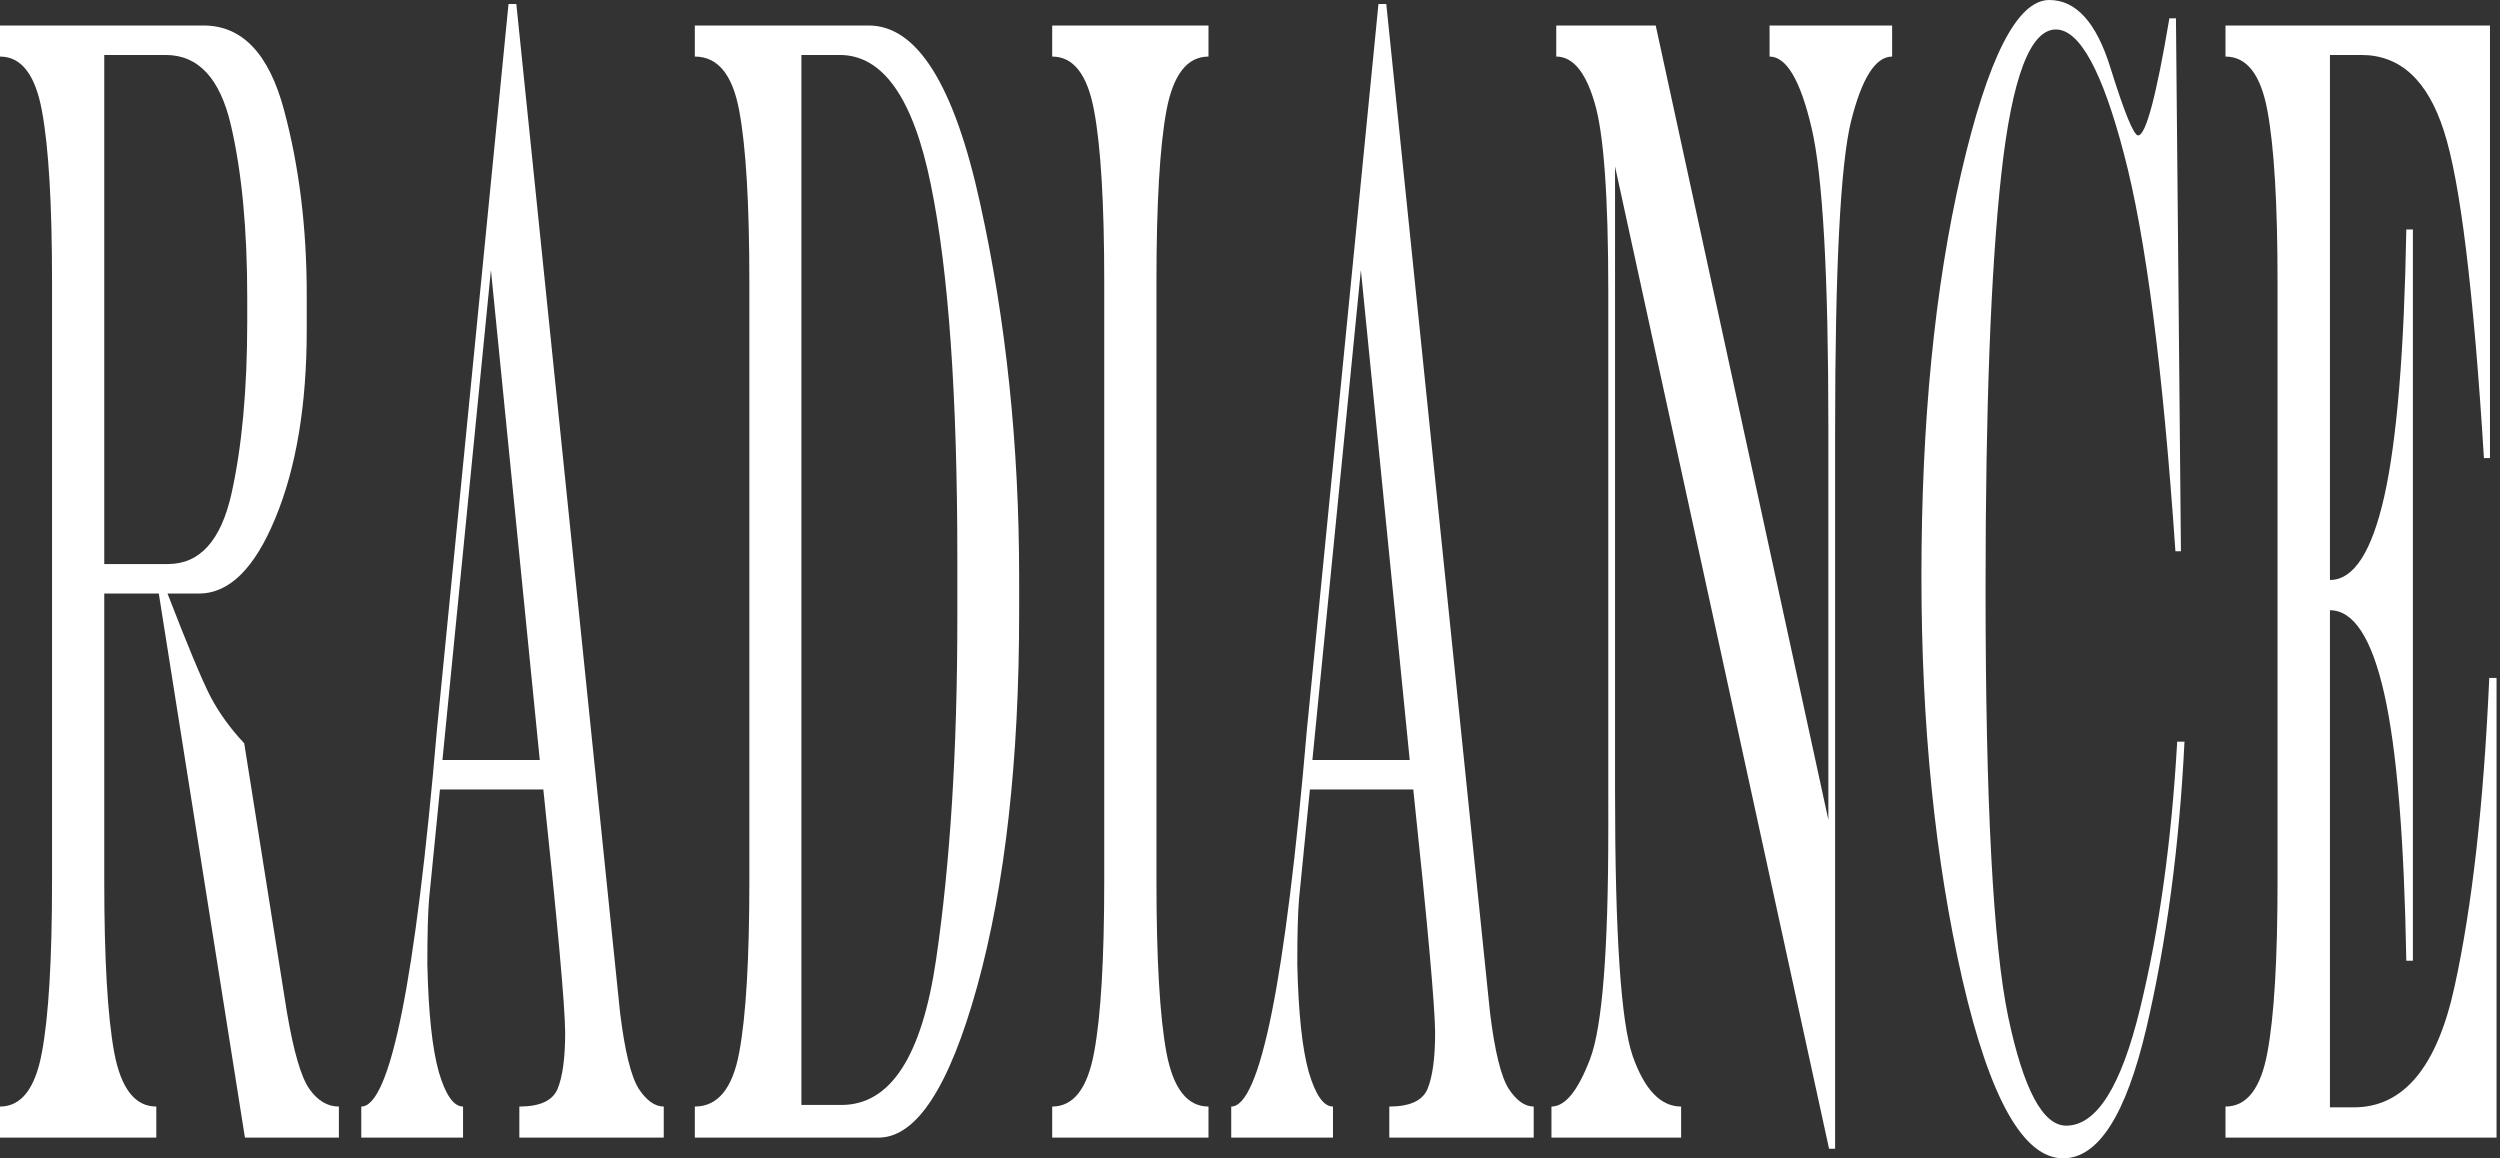 <svg width="559" height="259" viewBox="0 0 559 259" fill="none" xmlns="http://www.w3.org/2000/svg">
<rect x="0" y="0" width="559" height="259" fill="#333333" stroke="none"/>
<path d="M520.975 136.449V247.602H526.337C537.404 247.602 544.897 238.636 548.815 220.704C552.76 202.773 555.355 179.734 556.599 151.59H558.227V254.371H497.623V247.424C502.389 247.424 505.513 243.386 506.996 235.311C508.505 227.236 509.259 214.47 509.259 197.013V63.06C509.259 45.603 508.505 32.837 506.996 24.762C505.513 16.687 502.389 12.649 497.623 12.649V5.702L556.758 5.702V102.426H555.408C553.078 64.782 550.086 40.378 546.432 29.215C542.805 17.934 536.662 12.293 528.005 12.293H520.975V129.68C526.27 129.68 530.321 123.446 533.128 110.977C535.934 98.507 537.576 78.616 538.052 51.303H539.522V214.826H538.052C537.576 187.513 535.934 167.622 533.128 155.153C530.321 142.684 526.27 136.449 520.975 136.449Z" fill="white"/>
<path d="M458.227 0C464.211 0 468.765 5.047 471.889 15.141C475.04 25.235 477.105 30.282 478.084 30.282C479.805 30.282 482.135 21.554 485.074 4.097H486.544L487.656 123.265H486.424C483.618 82.415 479.779 52.786 474.907 34.379C470.062 15.854 464.992 6.591 459.697 6.591C453.951 6.591 449.887 17.338 447.504 38.832C445.148 60.208 443.97 91.143 443.97 131.638C443.97 179.376 445.664 211.321 449.053 227.471C452.469 243.622 456.784 251.697 462 251.697C468.778 251.697 474.285 242.968 478.521 225.512C482.784 208.055 485.551 188.164 486.822 165.838H488.45C487.311 189.114 484.465 210.489 479.911 229.965C475.357 249.322 469.162 259 461.325 259C452.455 259 444.949 245.7 438.807 219.099C432.691 192.38 429.633 162.276 429.633 128.787C429.633 94.349 432.598 64.305 438.529 38.654C444.486 12.885 451.052 0 458.227 0Z" fill="white"/>
<path d="M347.978 5.702L370.218 5.702L408.82 183.297V95.123C408.82 61.516 407.576 39.368 405.087 28.68C402.598 17.993 399.461 12.649 395.675 12.649V5.702H423.078V12.649C419.371 12.649 416.313 17.458 413.904 27.077C411.521 36.696 410.329 59.972 410.329 96.904V256.864H408.979L361.123 37.23V176.884C361.123 208.947 362.447 228.72 365.094 236.201C367.742 243.682 371.343 247.423 375.897 247.423V254.37H346.905V247.423C349.977 247.423 352.862 243.861 355.563 236.735C358.264 229.61 359.614 212.569 359.614 185.612V65.197C359.614 43.821 358.595 29.749 356.556 22.98C354.544 16.093 351.684 12.649 347.978 12.649V5.702Z" fill="white"/>
<path d="M293.45 169.936H315.214L304.292 60.387L293.45 169.936ZM308.224 0.892L309.972 0.892L333.165 226.403C334.224 235.072 335.627 240.772 337.374 243.504C339.122 246.116 340.975 247.423 342.935 247.423V254.37H310.647V247.423C315.227 247.423 318.073 246.116 319.185 243.504C320.324 240.772 320.893 236.557 320.893 230.857C320.84 224.8 319.212 206.69 316.008 176.527H292.894L290.472 200.931C290.207 204.018 290.075 208.887 290.075 215.537C290.313 226.463 291.173 234.538 292.656 239.763C294.165 244.869 295.966 247.423 298.057 247.423V254.37H275.301V247.423C281.761 247.423 287.4 219.337 292.219 163.167L308.224 0.892Z" fill="white"/>
<path d="M246.907 63.06C246.907 45.603 246.152 32.837 244.643 24.762C243.16 16.687 240.036 12.649 235.271 12.649V5.702L270.219 5.702V12.649C265.454 12.649 262.316 16.687 260.807 24.762C259.324 32.837 258.583 45.603 258.583 63.06V197.013C258.583 214.47 259.324 227.236 260.807 235.311C262.316 243.386 265.454 247.424 270.219 247.424V254.371H235.271V247.424C240.036 247.424 243.16 243.386 244.643 235.311C246.152 227.236 246.907 214.47 246.907 197.013V63.06Z" fill="white"/>
<path d="M179.192 12.292V247.067H188.167C199.076 247.067 206.118 236.26 209.296 214.647C212.473 193.034 214.061 167.562 214.061 138.23V124.87C214.061 88.413 212.089 60.566 208.144 41.328C204.225 21.971 197.434 12.292 187.77 12.292H179.192ZM194.244 5.702C205.046 5.702 213.346 18.943 219.145 45.425C224.97 71.788 227.882 99.695 227.882 129.145V136.983C227.882 169.996 224.758 197.844 218.509 220.526C212.261 243.089 204.9 254.37 196.428 254.37H155.363V247.423C160.5 247.423 163.809 243.386 165.292 235.31C166.801 227.235 167.556 214.469 167.556 197.013V63.059C167.556 45.603 166.801 32.837 165.292 24.762C163.809 16.686 160.5 12.649 155.363 12.649V5.702L194.244 5.702Z" fill="white"/>
<path d="M98.93 169.936H120.693L109.772 60.387L98.93 169.936ZM113.704 0.892L115.451 0.892L138.644 226.403C139.703 235.072 141.107 240.772 142.854 243.504C144.601 246.116 146.455 247.423 148.414 247.423V254.37H116.126V247.423C120.707 247.423 123.553 246.116 124.665 243.504C125.803 240.772 126.372 236.557 126.372 230.857C126.32 224.8 124.691 206.69 121.488 176.527H98.374L95.951 200.931C95.686 204.018 95.554 208.887 95.554 215.537C95.792 226.463 96.653 234.538 98.135 239.763C99.645 244.869 101.445 247.423 103.537 247.423V254.37H80.78V247.423C87.24 247.423 92.88 219.337 97.699 163.167L113.704 0.892Z" fill="white"/>
<path d="M23.312 126.118H37.57C44.666 126.118 49.392 120.892 51.748 110.442C54.104 99.873 55.282 87.048 55.282 71.966V66.444C55.282 51.244 54.065 38.419 51.629 27.968C49.193 17.518 44.335 12.293 37.054 12.293H23.312V126.118ZM45.513 5.702C54.144 5.702 60.141 11.996 63.503 24.584C66.892 37.172 68.587 50.947 68.587 65.91V73.748C68.587 90.492 66.257 104.505 61.597 115.786C56.964 127.068 51.271 132.708 44.52 132.708H37.451C41.899 144.227 45.089 151.887 47.022 155.687C48.955 159.368 51.483 162.872 54.607 166.197L64.139 226.226C65.648 235.133 67.329 240.892 69.183 243.505C71.036 246.117 73.234 247.424 75.775 247.424V254.371H54.766L35.505 132.708H23.312L23.312 197.013C23.312 214.47 24.054 227.236 25.536 235.311C27.046 243.386 30.183 247.424 34.949 247.424V254.371H0L0 247.424C4.766 247.424 7.89 243.386 9.373 235.311C10.882 227.236 11.636 214.47 11.636 197.013L11.636 63.06C11.636 45.603 10.882 32.837 9.373 24.762C7.89 16.687 4.766 12.649 0 12.649L0 5.702L45.513 5.702Z" fill="white"/>
</svg>
